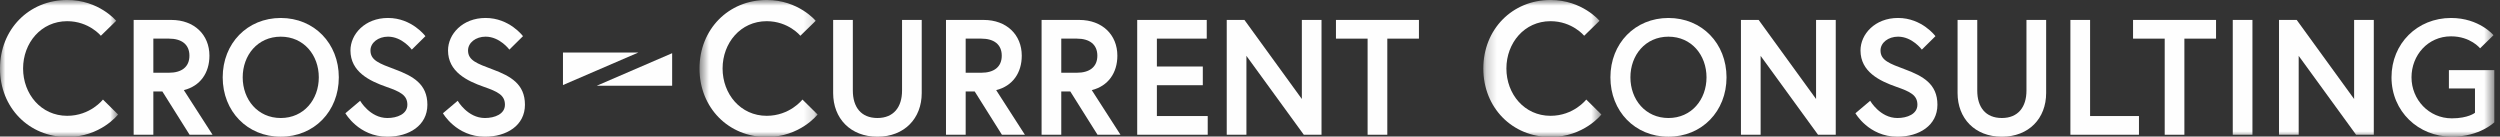 <svg width="238px" height="13px" viewBox="0 0 238 13" version="1.1" xmlns="http://www.w3.org/2000/svg" xmlns:xlink="http://www.w3.org/1999/xlink">
    <rect x="0" y="0" width="238" height="13" fill="#333333" stroke="none"/>
    <!-- Generator: Sketch 46.2 (44496) - http://www.bohemiancoding.com/sketch -->
    <desc>Created with Sketch.</desc>
    <defs>
        <polygon id="path-1" points="11.241 14 0 14 0 0.956 11.241 0.956 11.241 14"></polygon>
        <polygon id="path-3" points="11.834 14 0.592 14 0.592 0.956 11.834 0.956"></polygon>
        <polygon id="path-5" points="11.453 14 0.211 14 0.211 0.956 11.453 0.956 11.453 14"></polygon>
        <polygon id="path-7" points="0 14.043 237.46 14.043 237.46 1 0 1"></polygon>
    </defs>
    <g id="Page-1" stroke="none" stroke-width="1" fill="none" fill-rule="evenodd">
        <g transform="translate(0, -1)">
            <g id="Group-3" transform="translate(0, 0.043)">
                <mask id="mask-2" fill="white">
                    <use xlink:href="#path-1"></use>
                </mask>
                <g id="Clip-2"></g>
                <path d="M6.396,11.982 C3.909,11.982 2.198,9.91 2.198,7.478 C2.198,5.046 3.909,2.974 6.396,2.974 C8.467,2.974 9.602,4.361 9.602,4.361 L11.061,2.938 C11.061,2.938 9.421,0.956 6.396,0.956 C2.756,0.956 0,3.749 0,7.478 C0,11.207 2.756,14 6.396,14 C9.584,14 11.241,11.856 11.241,11.856 L9.8,10.433 C9.8,10.433 8.611,11.982 6.396,11.982" id="Fill-1" fill="#FEFEFE" mask="url(#mask-2)"></path>
            </g>
            <path d="M14.598,7.925 L14.598,4.677 L16.08,4.677 C17.284,4.677 18.033,5.224 18.033,6.301 C18.033,7.379 17.284,7.925 16.08,7.925 L14.598,7.925 Z M19.938,6.301 C19.938,4.303 18.486,2.898 16.316,2.898 L12.724,2.898 L12.724,13.827 L14.598,13.827 L14.598,9.705 L15.456,9.705 L18.048,13.827 L20.235,13.827 L17.502,9.58 C19.064,9.19 19.938,7.941 19.938,6.301 L19.938,6.301 Z" id="Fill-4" fill="#FEFEFE"></path>
            <path d="M26.728,12.235 C24.527,12.235 23.105,10.47 23.105,8.363 C23.105,6.255 24.527,4.491 26.728,4.491 C28.929,4.491 30.35,6.255 30.35,8.363 C30.35,10.47 28.929,12.235 26.728,12.235 M26.728,2.711 C23.542,2.711 21.201,5.131 21.201,8.363 C21.201,11.595 23.542,14.015 26.728,14.015 C29.913,14.015 32.255,11.595 32.255,8.363 C32.255,5.131 29.913,2.711 26.728,2.711" id="Fill-6" fill="#FEFEFE"></path>
            <path d="M37.626,7.613 C36.127,7.051 35.268,6.754 35.268,5.802 C35.268,5.068 36.002,4.49 36.939,4.49 C38.297,4.49 39.203,5.724 39.203,5.724 L40.499,4.444 C40.499,4.444 39.218,2.71 36.939,2.71 C34.737,2.71 33.363,4.256 33.363,5.802 C33.363,7.831 35.175,8.706 36.782,9.268 C38.078,9.721 38.781,10.049 38.781,10.97 C38.781,11.86 37.813,12.235 36.877,12.235 C35.221,12.235 34.285,10.595 34.285,10.595 L32.88,11.782 C32.88,11.782 34.144,14.014 36.877,14.014 C38.938,14.014 40.687,12.953 40.687,10.97 C40.687,8.987 39.296,8.238 37.626,7.613" id="Fill-8" fill="#FEFEFE"></path>
            <path d="M46.914,7.613 C45.416,7.051 44.557,6.754 44.557,5.802 C44.557,5.068 45.291,4.49 46.227,4.49 C47.586,4.49 48.492,5.724 48.492,5.724 L49.788,4.444 C49.788,4.444 48.507,2.71 46.227,2.71 C44.025,2.71 42.652,4.256 42.652,5.802 C42.652,7.831 44.464,8.706 46.071,9.268 C47.367,9.721 48.07,10.049 48.07,10.97 C48.07,11.86 47.101,12.235 46.165,12.235 C44.51,12.235 43.573,10.595 43.573,10.595 L42.168,11.782 C42.168,11.782 43.433,14.014 46.165,14.014 C48.226,14.014 49.975,12.953 49.975,10.97 C49.975,8.987 48.585,8.238 46.914,7.613" id="Fill-10" fill="#FEFEFE"></path>
            <g id="Group-14" transform="translate(66, 0.043)">
                <mask id="mask-4" fill="white">
                    <use xlink:href="#path-3"></use>
                </mask>
                <g id="Clip-13"></g>
                <path d="M6.988,11.982 C4.502,11.982 2.79,9.91 2.79,7.478 C2.79,5.046 4.502,2.974 6.988,2.974 C9.059,2.974 10.195,4.361 10.195,4.361 L11.654,2.938 C11.654,2.938 10.014,0.956 6.988,0.956 C3.348,0.956 0.592,3.749 0.592,7.478 C0.592,11.207 3.348,14 6.988,14 C10.176,14 11.834,11.856 11.834,11.856 L10.393,10.433 C10.393,10.433 9.204,11.982 6.988,11.982" id="Fill-12" fill="#FEFEFE" mask="url(#mask-4)"></path>
            </g>
            <path d="M85.875,9.627 C85.875,11.189 85.078,12.234 83.532,12.234 C81.971,12.234 81.19,11.189 81.19,9.627 L81.19,2.898 L79.316,2.898 L79.316,9.861 C79.316,12.266 80.956,14.014 83.532,14.014 C86.108,14.014 87.748,12.266 87.748,9.861 L87.748,2.898 L85.875,2.898 L85.875,9.627 Z" id="Fill-15" fill="#FEFEFE"></path>
            <path d="M91.932,7.925 L91.932,4.677 L93.415,4.677 C94.618,4.677 95.367,5.224 95.367,6.301 C95.367,7.379 94.618,7.925 93.415,7.925 L91.932,7.925 Z M97.272,6.301 C97.272,4.303 95.82,2.898 93.65,2.898 L90.058,2.898 L90.058,13.827 L91.932,13.827 L91.932,9.705 L92.79,9.705 L95.382,13.827 L97.569,13.827 L94.836,9.58 C96.398,9.19 97.272,7.941 97.272,6.301 L97.272,6.301 Z" id="Fill-17" fill="#FEFEFE"></path>
            <path d="M101.033,7.925 L101.033,4.677 L102.515,4.677 C103.719,4.677 104.468,5.224 104.468,6.301 C104.468,7.379 103.719,7.925 102.515,7.925 L101.033,7.925 Z M106.373,6.301 C106.373,4.303 104.921,2.898 102.751,2.898 L99.159,2.898 L99.159,13.827 L101.033,13.827 L101.033,9.705 L101.891,9.705 L104.483,13.827 L106.67,13.827 L103.937,9.58 C105.498,9.19 106.373,7.941 106.373,6.301 L106.373,6.301 Z" id="Fill-19" fill="#FEFEFE"></path>
            <polygon id="Fill-21" fill="#FEFEFE" points="110.135 9.112 114.507 9.112 114.507 7.332 110.135 7.332 110.135 4.677 114.882 4.677 114.882 2.898 108.262 2.898 108.262 13.827 114.975 13.827 114.975 12.047 110.135 12.047"></polygon>
            <polygon id="Fill-23" fill="#FEFEFE" points="123.936 10.424 118.471 2.898 116.785 2.898 116.785 13.828 118.659 13.828 118.659 6.318 124.123 13.828 125.809 13.828 125.809 2.898 123.936 2.898"></polygon>
            <polygon id="Fill-25" fill="#FEFEFE" points="127.183 4.678 130.196 4.678 130.196 13.828 132.071 13.828 132.071 4.678 135.083 4.678 135.083 2.897 127.183 2.897"></polygon>
            <g id="Group-29" transform="translate(141, 0.043)">
                <mask id="mask-6" fill="white">
                    <use xlink:href="#path-5"></use>
                </mask>
                <g id="Clip-28"></g>
                <path d="M6.607,11.982 C4.121,11.982 2.409,9.91 2.409,7.478 C2.409,5.046 4.121,2.974 6.607,2.974 C8.678,2.974 9.814,4.361 9.814,4.361 L11.273,2.938 C11.273,2.938 9.633,0.956 6.607,0.956 C2.967,0.956 0.211,3.749 0.211,7.478 C0.211,11.207 2.967,14 6.607,14 C9.795,14 11.453,11.856 11.453,11.856 L10.011,10.433 C10.011,10.433 8.823,11.982 6.607,11.982" id="Fill-27" fill="#FEFEFE" mask="url(#mask-6)"></path>
            </g>
            <path d="M158.838,12.235 C156.637,12.235 155.215,10.47 155.215,8.363 C155.215,6.255 156.637,4.491 158.838,4.491 C161.039,4.491 162.46,6.255 162.46,8.363 C162.46,10.47 161.039,12.235 158.838,12.235 M158.838,2.711 C155.652,2.711 153.311,5.131 153.311,8.363 C153.311,11.595 155.652,14.015 158.838,14.015 C162.023,14.015 164.365,11.595 164.365,8.363 C164.365,5.131 162.023,2.711 158.838,2.711" id="Fill-30" fill="#FEFEFE"></path>
            <polygon id="Fill-32" fill="#FEFEFE" points="172.889 10.424 167.424 2.898 165.738 2.898 165.738 13.828 167.612 13.828 167.612 6.318 173.076 13.828 174.763 13.828 174.763 2.898 172.889 2.898"></polygon>
            <path d="M181.382,7.613 C179.883,7.051 179.025,6.754 179.025,5.802 C179.025,5.068 179.758,4.49 180.695,4.49 C182.054,4.49 182.959,5.724 182.959,5.724 L184.255,4.444 C184.255,4.444 182.975,2.71 180.695,2.71 C178.493,2.71 177.12,4.256 177.12,5.802 C177.12,7.831 178.931,8.706 180.539,9.268 C181.835,9.721 182.537,10.049 182.537,10.97 C182.537,11.86 181.569,12.235 180.633,12.235 C178.978,12.235 178.041,10.595 178.041,10.595 L176.636,11.782 C176.636,11.782 177.9,14.014 180.633,14.014 C182.694,14.014 184.443,12.953 184.443,10.97 C184.443,8.987 183.053,8.238 181.382,7.613" id="Fill-34" fill="#FEFEFE"></path>
            <path d="M192.919,9.627 C192.919,11.189 192.123,12.234 190.577,12.234 C189.016,12.234 188.235,11.189 188.235,9.627 L188.235,2.898 L186.361,2.898 L186.361,9.861 C186.361,12.266 188.001,14.014 190.577,14.014 C193.153,14.014 194.793,12.266 194.793,9.861 L194.793,2.898 L192.919,2.898 L192.919,9.627 Z" id="Fill-36" fill="#FEFEFE"></path>
            <polygon id="Fill-38" fill="#FEFEFE" points="198.976 2.898 197.102 2.898 197.102 13.828 203.629 13.828 203.629 12.047 198.976 12.047"></polygon>
            <polygon id="Fill-40" fill="#FEFEFE" points="203.066 4.678 206.08 4.678 206.08 13.828 207.953 13.828 207.953 4.678 210.967 4.678 210.967 2.897 203.066 2.897"></polygon>
            <mask id="mask-8" fill="white">
                <use xlink:href="#path-7"></use>
            </mask>
            <g id="Clip-43"></g>
            <polygon id="Fill-42" fill="#FEFEFE" mask="url(#mask-8)" points="212.559 13.828 214.432 13.828 214.432 2.897 212.559 2.897"></polygon>
            <polygon id="Fill-44" fill="#FEFEFE" mask="url(#mask-8)" points="224.112 10.424 218.647 2.898 216.961 2.898 216.961 13.828 218.835 13.828 218.835 6.318 224.299 13.828 225.985 13.828 225.985 2.898 224.112 2.898"></polygon>
            <path d="M233.136,7.676 L233.136,9.425 L235.618,9.425 L235.618,11.736 C235.618,11.736 234.978,12.266 233.416,12.266 C231.215,12.266 229.575,10.47 229.575,8.363 C229.575,6.255 231.137,4.459 233.339,4.459 C235.197,4.459 236.103,5.599 236.103,5.599 L237.382,4.35 C237.382,4.35 236.025,2.711 233.339,2.711 C230.138,2.711 227.671,5.131 227.671,8.363 C227.671,11.595 230.216,14.015 233.416,14.015 C236.072,14.015 237.46,12.641 237.46,12.641 L237.46,7.676 L233.136,7.676 Z" id="Fill-45" fill="#FEFEFE" mask="url(#mask-8)"></path>
            <polygon id="Fill-46" fill="#FEFEFE" mask="url(#mask-8)" points="53.595 6.003 53.595 9.097 60.766 6.003"></polygon>
            <polygon id="Fill-47" fill="#FEFEFE" mask="url(#mask-8)" points="63.988 9.159 63.988 6.064 56.818 9.159"></polygon>
        </g>
    </g>
</svg>
